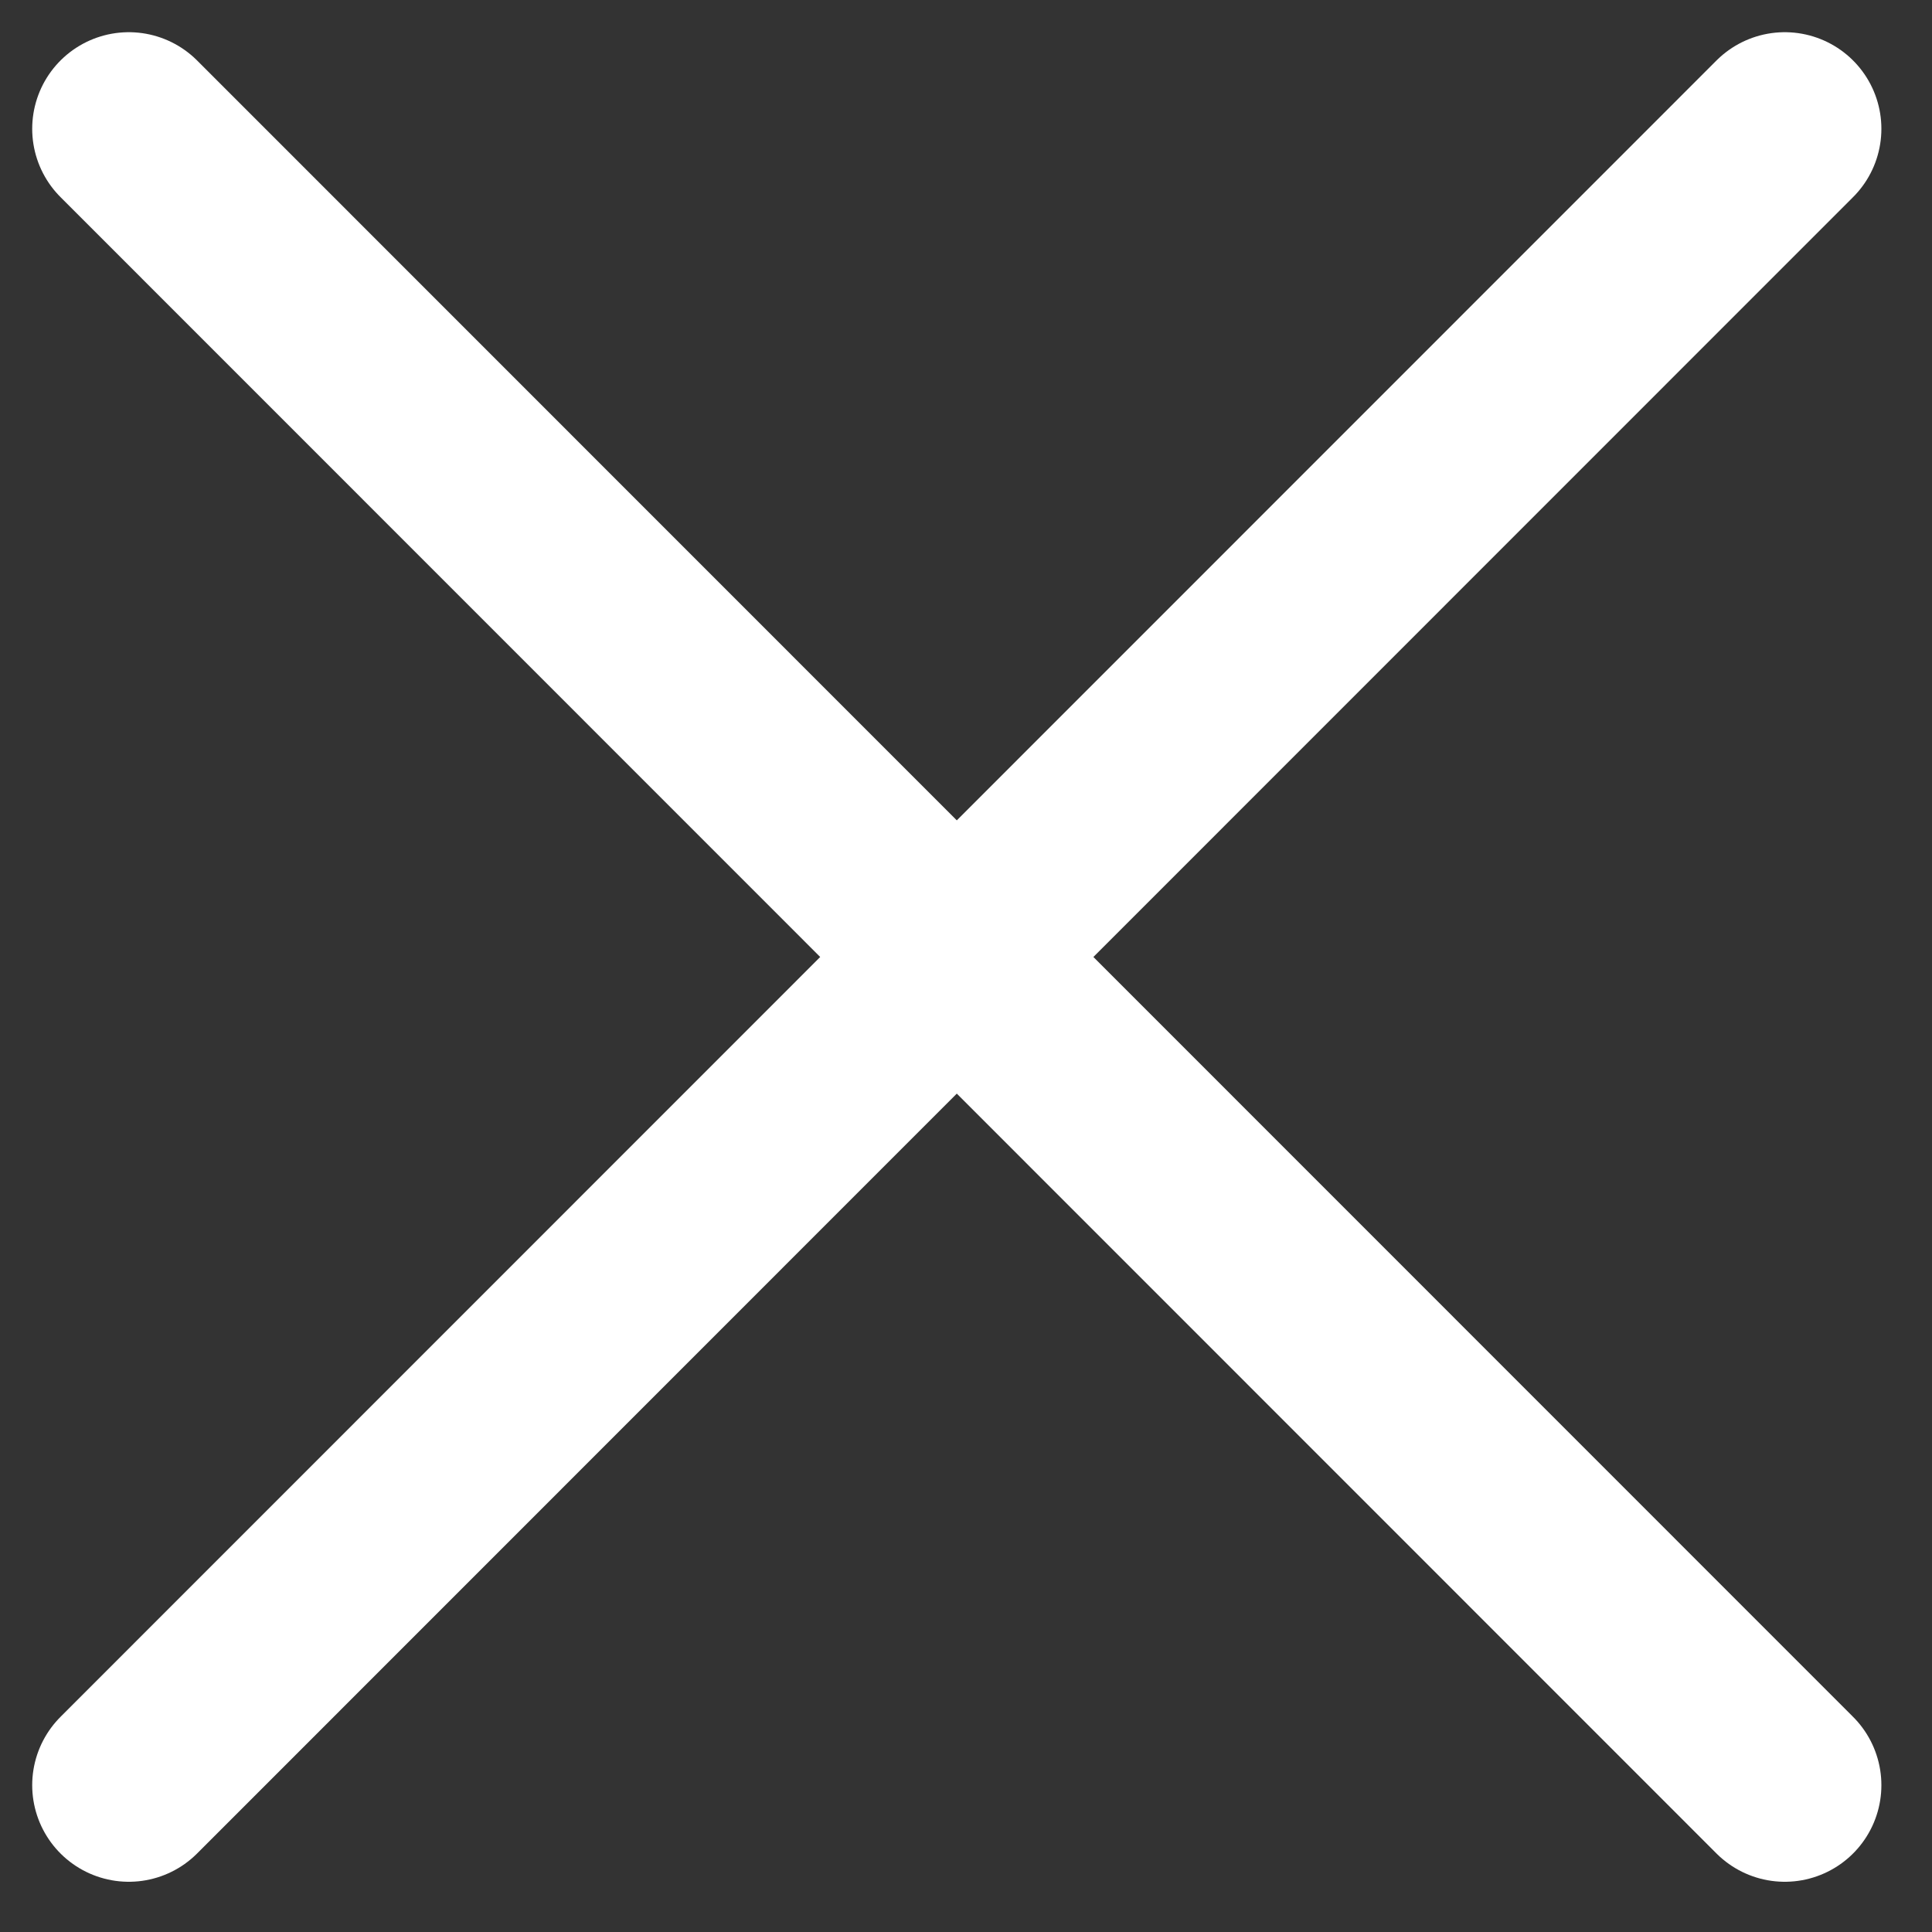 <svg width="15" height="15" viewBox="0 0 15 15" fill="none" xmlns="http://www.w3.org/2000/svg">
<rect x="0" y="0" width="15" height="15" fill="#333333" stroke="none"/>
<g clip-path="url(#clip0_344_3761)">
<path d="M13.857 1L1 13.86M1 1L13.857 13.86" stroke="white" stroke-width="1.5" stroke-linecap="round" stroke-linejoin="round"/>
</g>
<defs>
<clipPath id="clip0_344_3761">
<rect width="15" height="15" fill="white"/>
</clipPath>
</defs>
</svg>
